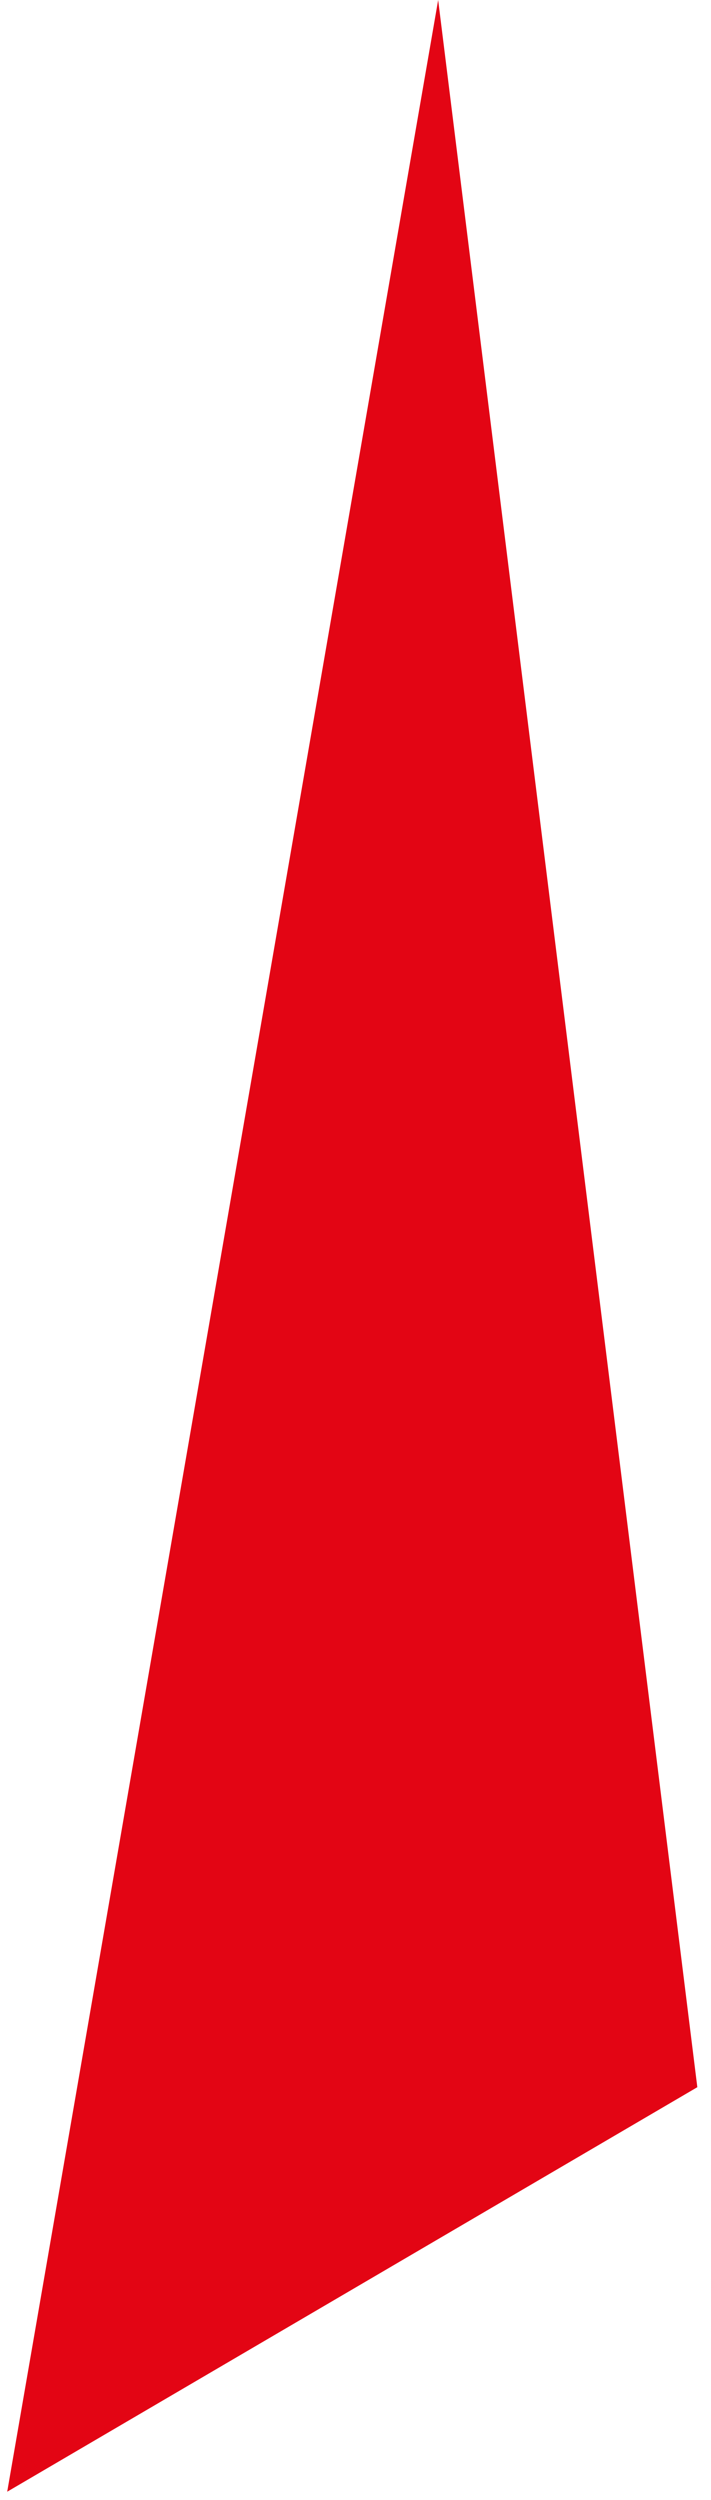<?xml version="1.0" encoding="UTF-8"?> <svg xmlns="http://www.w3.org/2000/svg" width="31" height="109" viewBox="0 0 31 109" fill="none"> <path d="M0.314 108.635L30.404 90.998L19.104 -0L0.314 108.635Z" fill="#E30514"></path> </svg> 